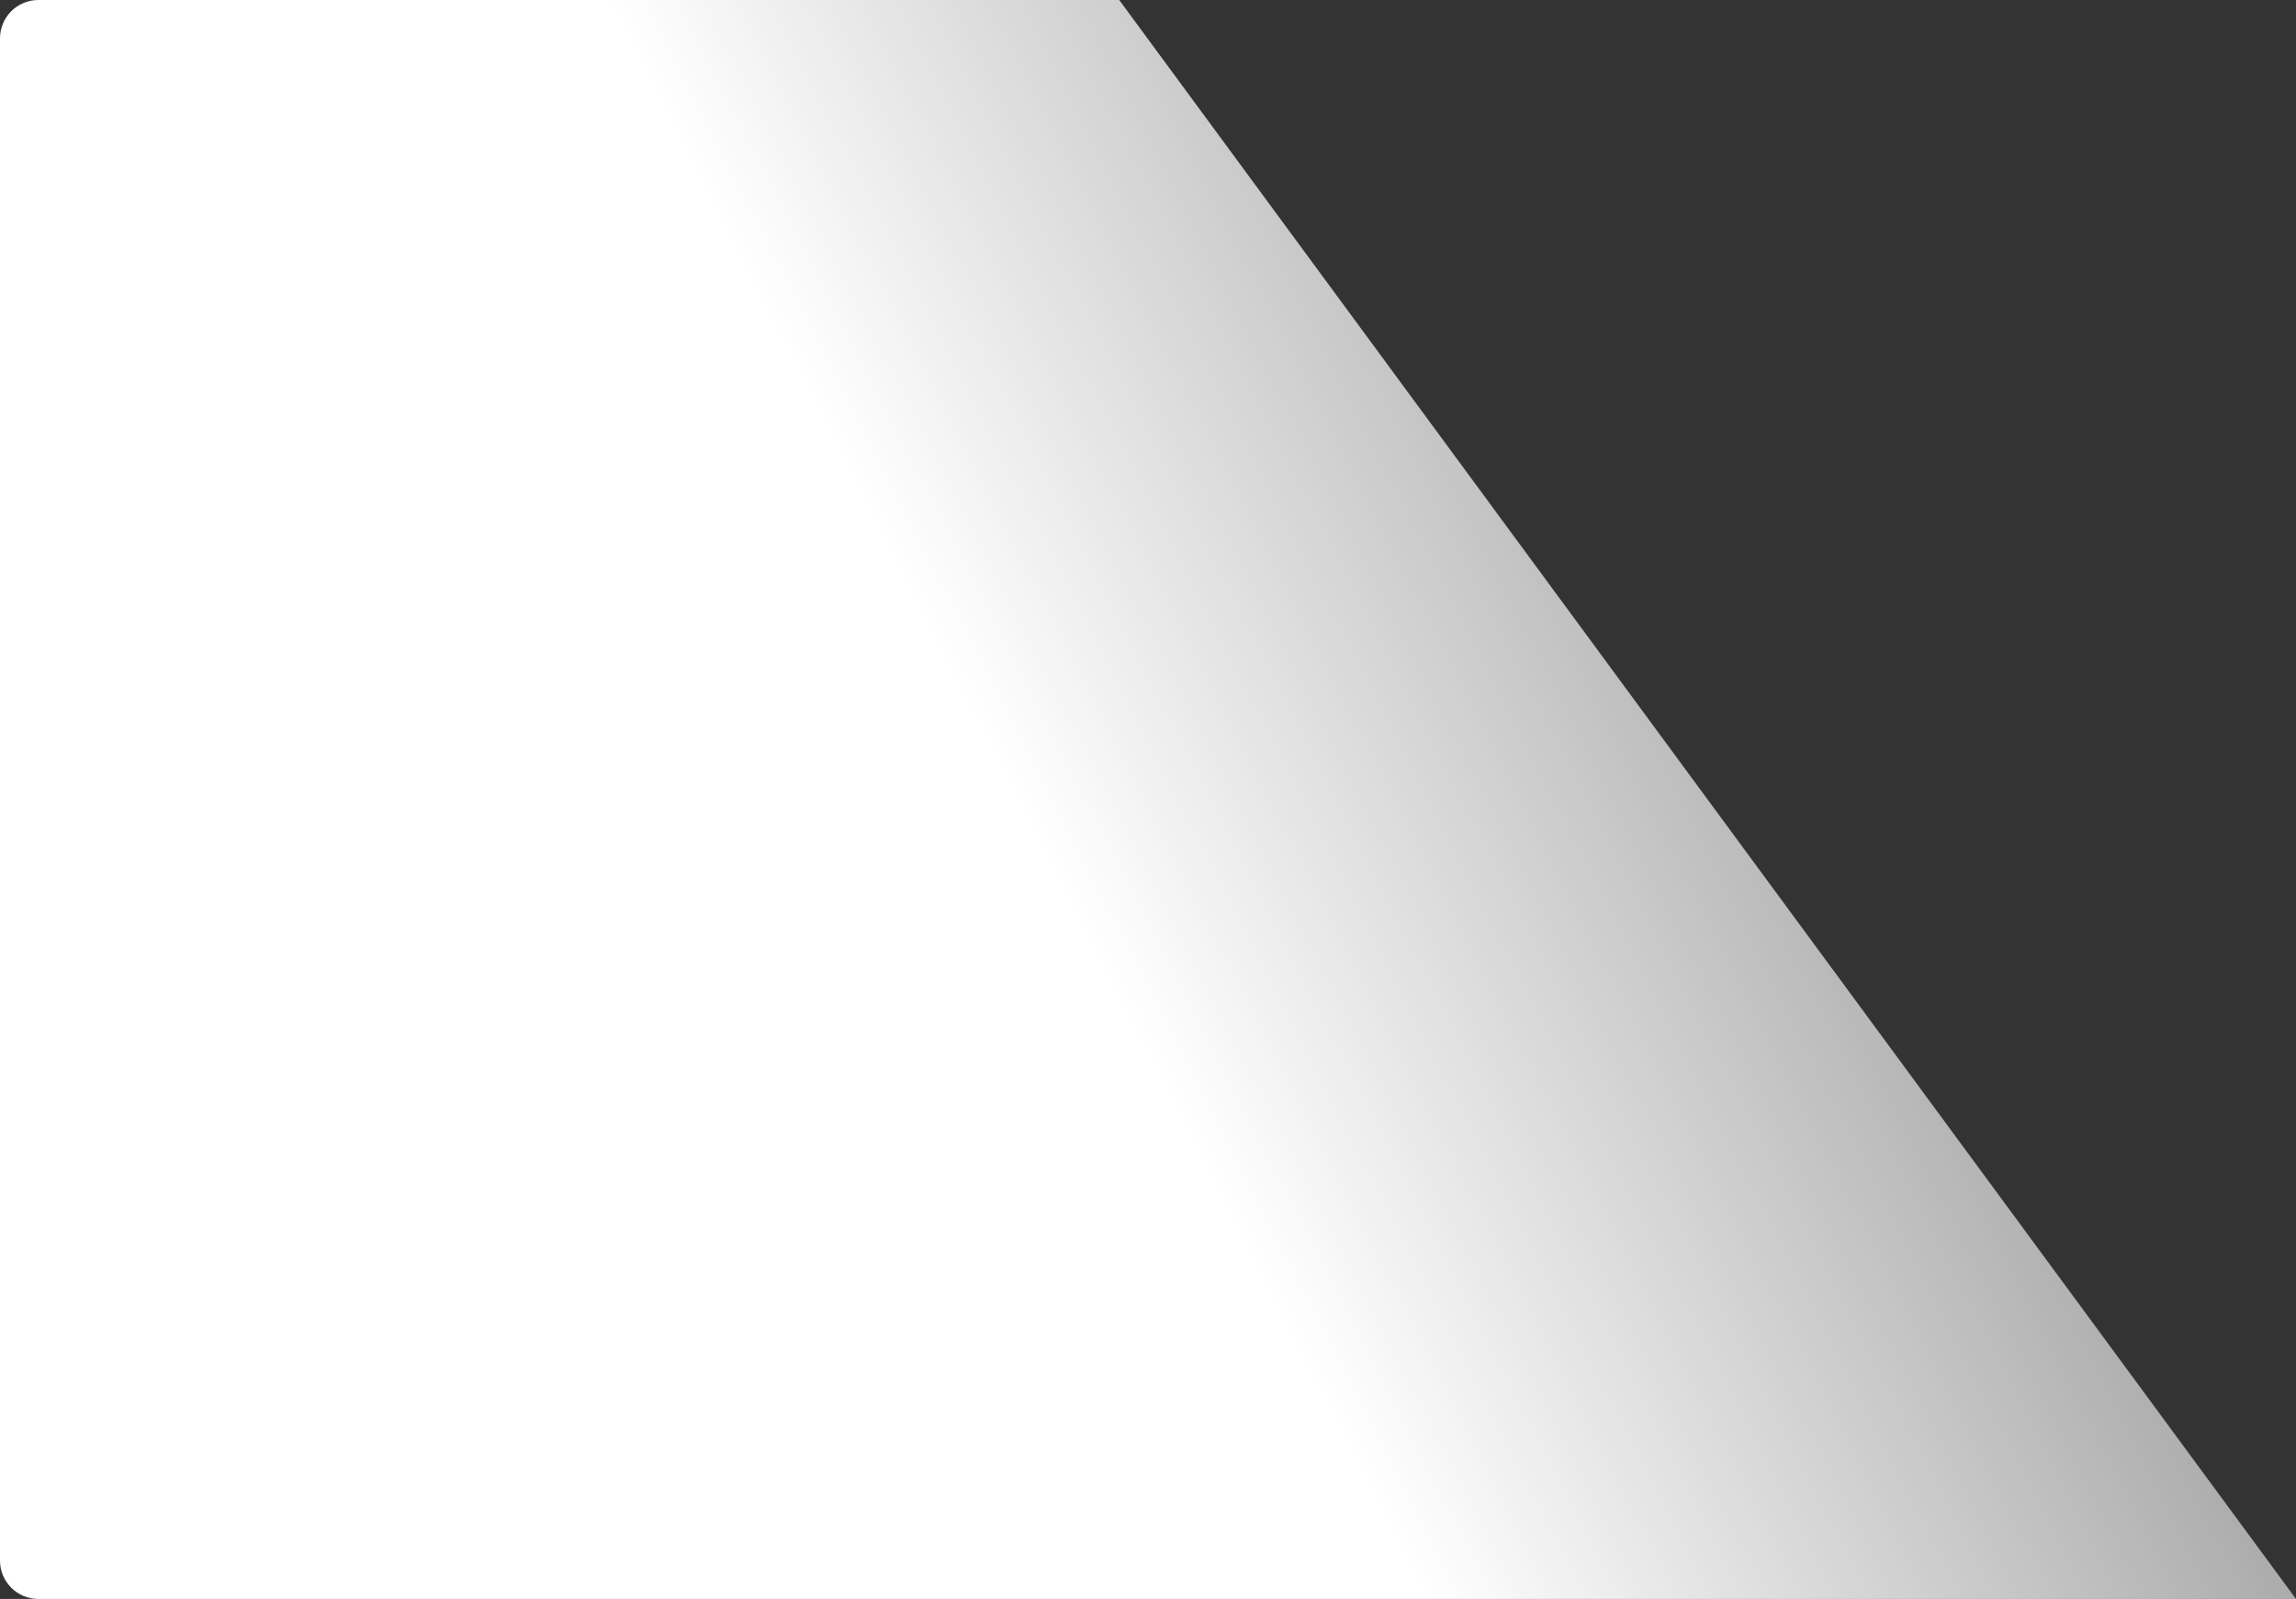 <svg width="359" height="250" viewBox="0 0 359 250" fill="none" xmlns="http://www.w3.org/2000/svg">
<rect x="0" y="0" width="359" height="250" fill="#333333" stroke="none"/>
<path d="M0 244C0 247.314 2.686 250 6 250H359L175 0H6C2.686 0 0 2.686 0 6V244Z" fill="url(#paint0_linear_2385_49367)"/>
<defs>
<linearGradient id="paint0_linear_2385_49367" x1="401.5" y1="-51.5" x2="-37.967" y2="173.313" gradientUnits="userSpaceOnUse">
<stop stop-color="white" stop-opacity="0"/>
<stop offset="0.6" stop-color="white"/>
</linearGradient>
</defs>
</svg>

